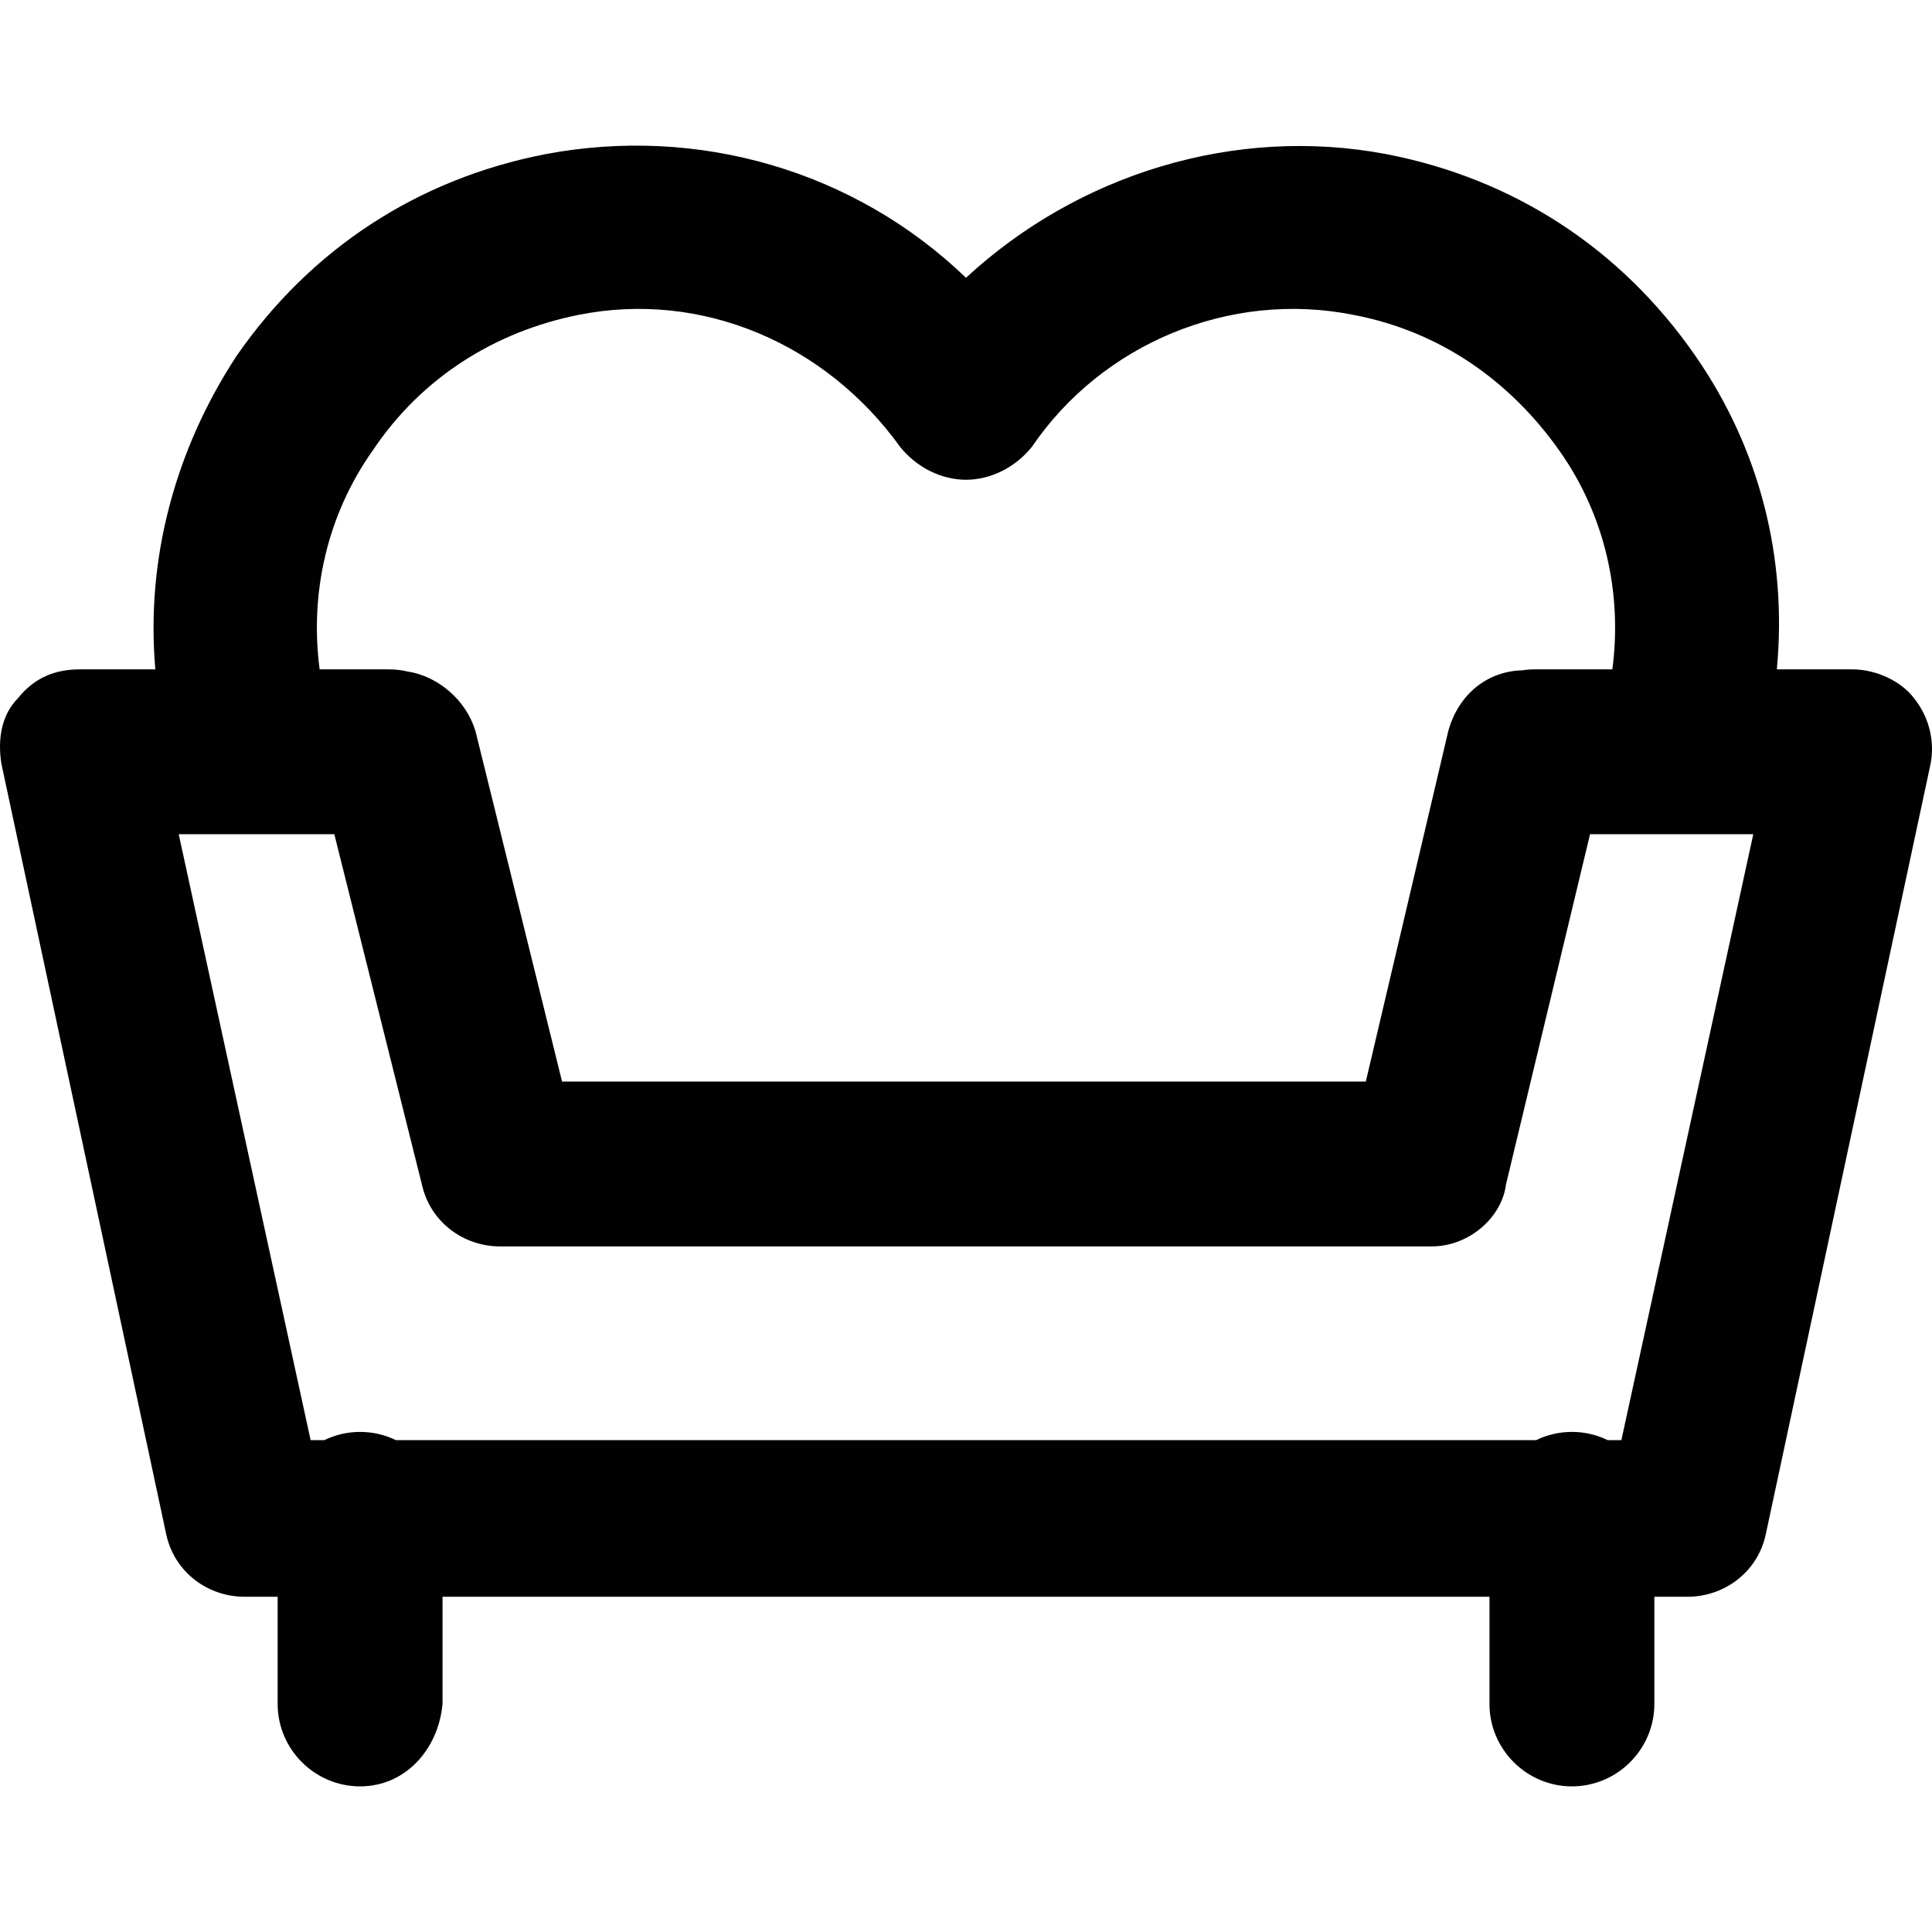 <?xml version="1.0" encoding="iso-8859-1"?>
<!-- Uploaded to: SVG Repo, www.svgrepo.com, Generator: SVG Repo Mixer Tools -->
<svg height="800px" width="800px" version="1.1" id="Layer_1" xmlns="http://www.w3.org/2000/svg" xmlns:xlink="http://www.w3.org/1999/xlink" 
	 viewBox="0 0 512.001 512.001" xml:space="preserve">
<g>
	<g>
		<path style="fill:#010101;" d="M507.238,185.034c-3.277-4.369-9.831-7.646-16.385-7.646h-19.968
			c2.759-29.41-4.418-58.285-21.541-83.018c-19.662-28.401-48.063-46.97-81.925-53.524c-40.416-7.646-81.925,5.462-111.418,32.77
			c-29.493-28.401-71.002-40.416-111.418-32.77C110.72,47.4,82.319,65.969,62.657,94.37c-16.171,24.733-24.054,53.608-21.493,83.018
			H21.148c-6.554,0-12.016,2.185-16.385,7.646c-4.369,4.369-5.462,10.923-4.369,17.477l43.693,204.267
			c2.185,9.831,10.923,16.385,20.754,16.385h8.739v28.401c0,12.016,9.831,21.847,21.847,21.847s20.754-9.831,21.847-21.847v-28.401
			h277.453v28.401c0,12.016,9.831,21.847,21.847,21.847s21.847-9.831,21.847-21.847v-28.401h8.739
			c9.831,0,18.57-6.554,20.754-16.385l43.693-204.267C512.7,197.05,511.607,190.496,507.238,185.034z M98.704,119.494
			c13.108-19.662,32.77-31.678,54.617-36.047c32.77-6.554,65.54,7.646,85.202,34.955c4.369,5.462,10.923,8.739,17.477,8.739
			s13.108-3.277,17.477-8.739c18.57-27.308,52.432-41.509,85.202-34.955c22.939,4.369,41.509,17.477,54.617,36.047
			c12.02,17.028,16.669,37.729,13.993,57.894h-20.547c-1.137,0-2.253,0.089-3.344,0.258c-9.233,0.217-16.934,6.372-19.595,16.127
			l-21.847,92.849H148.952l-22.939-92.849c-2.474-8.248-9.932-14.625-18.139-15.844c-1.546-0.35-3.151-0.541-4.8-0.541H84.711
			C82.035,157.223,86.684,136.522,98.704,119.494z M429.682,381.655h-3.616c-2.875-1.398-6.096-2.185-9.492-2.185
			s-6.618,0.786-9.492,2.185H104.919c-2.875-1.398-6.096-2.185-9.492-2.185s-6.618,0.786-9.492,2.185h-3.616L47.364,221.081H88.6
			l23.212,92.849c2.185,9.831,10.923,16.385,20.754,16.385h246.868c9.831,0,18.57-7.646,19.662-16.385l22.284-92.849h43.256
			L429.682,381.655z"/>
	</g>
</g>
</svg>